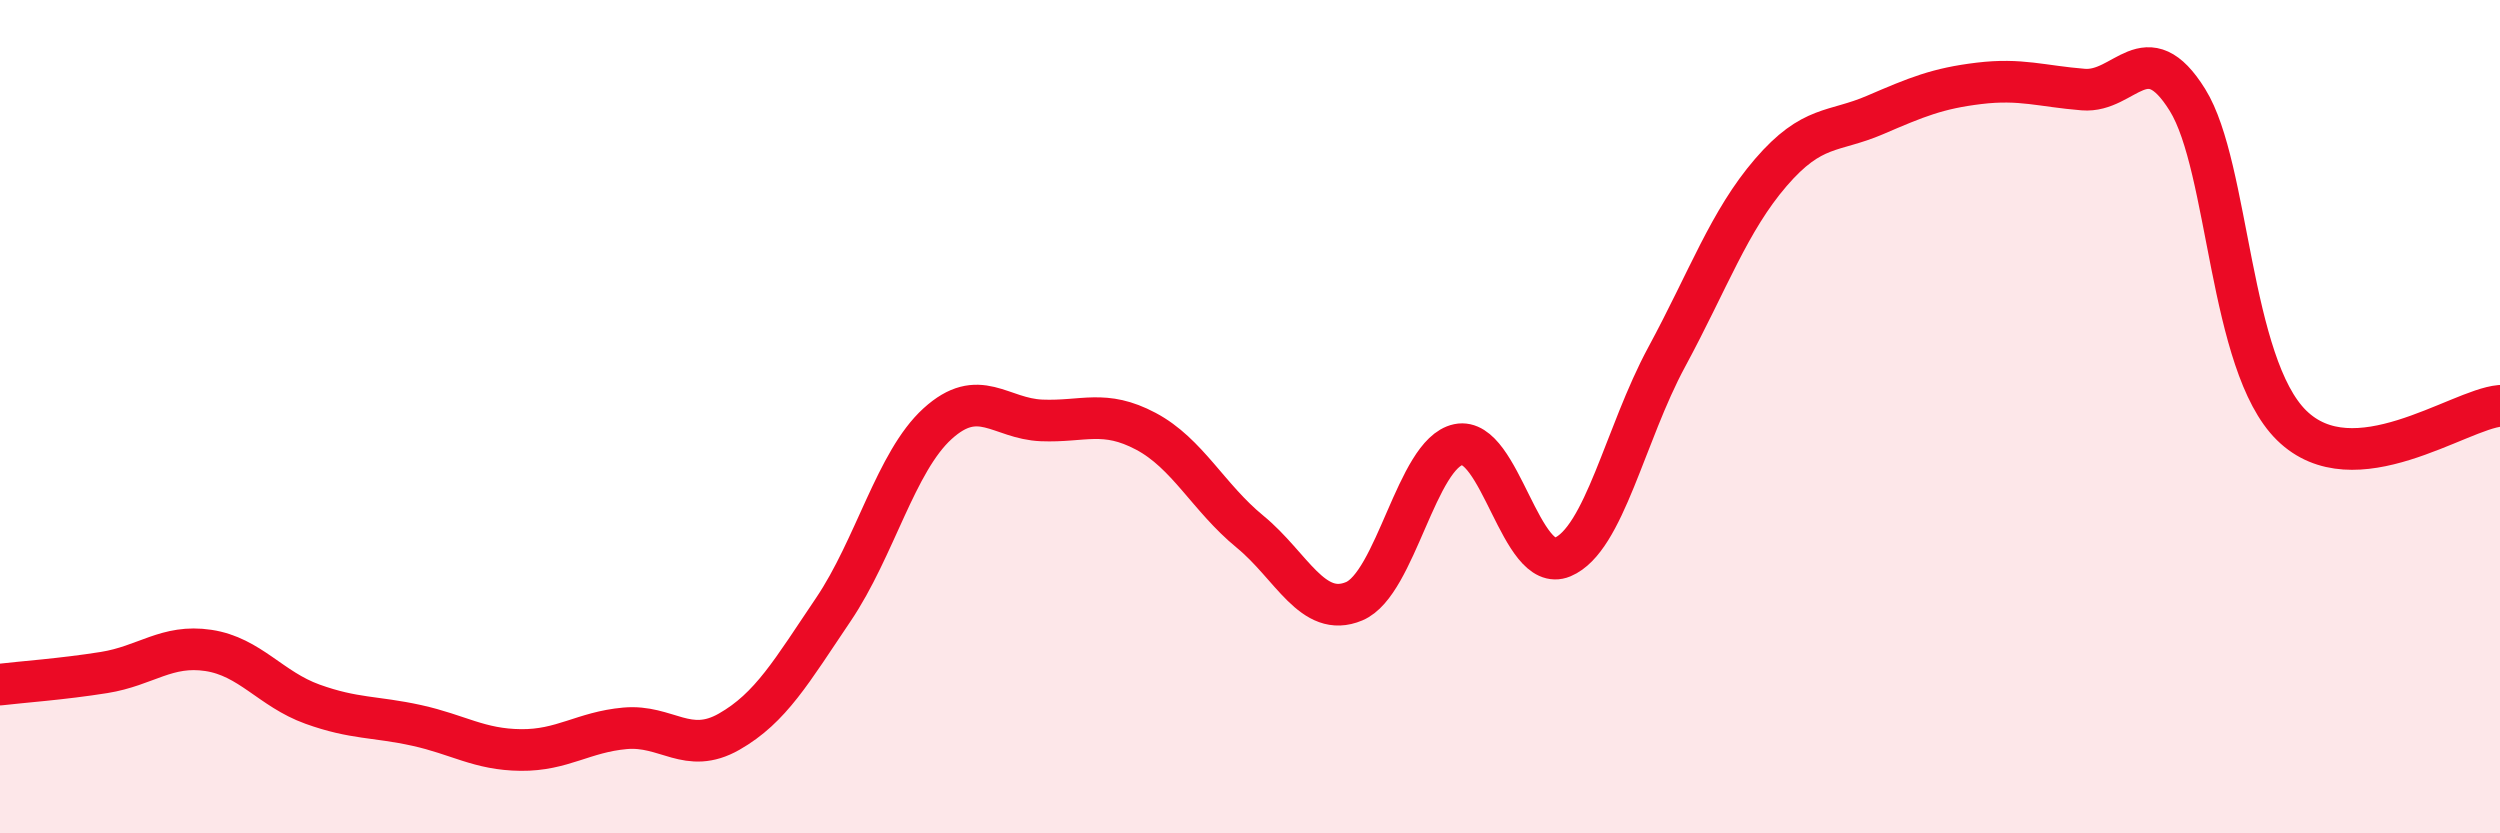 
    <svg width="60" height="20" viewBox="0 0 60 20" xmlns="http://www.w3.org/2000/svg">
      <path
        d="M 0,16.43 C 0.5,16.37 1.5,16.3 2.5,16.14 C 3.5,15.98 4,15.46 5,15.61 C 6,15.76 6.5,16.54 7.5,16.9 C 8.5,17.26 9,17.19 10,17.41 C 11,17.63 11.5,17.99 12.5,18 C 13.5,18.01 14,17.57 15,17.48 C 16,17.39 16.5,18.13 17.5,17.56 C 18.5,16.99 19,16.11 20,14.63 C 21,13.15 21.5,11.08 22.5,10.17 C 23.5,9.26 24,10.05 25,10.09 C 26,10.13 26.5,9.82 27.5,10.35 C 28.5,10.88 29,11.94 30,12.76 C 31,13.58 31.5,14.85 32.5,14.43 C 33.5,14.01 34,10.88 35,10.67 C 36,10.46 36.5,13.79 37.5,13.37 C 38.5,12.95 39,10.42 40,8.57 C 41,6.72 41.5,5.3 42.5,4.14 C 43.5,2.98 44,3.19 45,2.76 C 46,2.33 46.5,2.12 47.5,2 C 48.5,1.88 49,2.07 50,2.15 C 51,2.23 51.5,0.79 52.5,2.4 C 53.5,4.01 53.5,8.74 55,10.21 C 56.5,11.68 59,9.83 60,9.74L60 20L0 20Z"
        fill="#EB0A25"
        opacity="0.1"
        stroke-linecap="round"
        stroke-linejoin="round"
      />
      <path
        d="M 0,16.43 C 0.5,16.37 1.5,16.3 2.5,16.14 C 3.5,15.98 4,15.46 5,15.61 C 6,15.76 6.5,16.54 7.5,16.9 C 8.5,17.26 9,17.19 10,17.41 C 11,17.63 11.5,17.99 12.5,18 C 13.5,18.01 14,17.57 15,17.48 C 16,17.39 16.5,18.13 17.5,17.56 C 18.5,16.99 19,16.11 20,14.63 C 21,13.15 21.5,11.08 22.5,10.17 C 23.5,9.26 24,10.05 25,10.09 C 26,10.13 26.5,9.82 27.5,10.35 C 28.5,10.88 29,11.94 30,12.76 C 31,13.58 31.5,14.85 32.5,14.43 C 33.5,14.01 34,10.88 35,10.67 C 36,10.46 36.5,13.79 37.5,13.37 C 38.5,12.95 39,10.42 40,8.57 C 41,6.72 41.5,5.3 42.5,4.14 C 43.5,2.98 44,3.19 45,2.76 C 46,2.33 46.5,2.12 47.5,2 C 48.5,1.88 49,2.07 50,2.15 C 51,2.23 51.5,0.79 52.5,2.4 C 53.5,4.01 53.5,8.74 55,10.21 C 56.5,11.68 59,9.83 60,9.74"
        stroke="#EB0A25"
        stroke-width="1"
        fill="none"
        stroke-linecap="round"
        stroke-linejoin="round"
      />
    </svg>
  